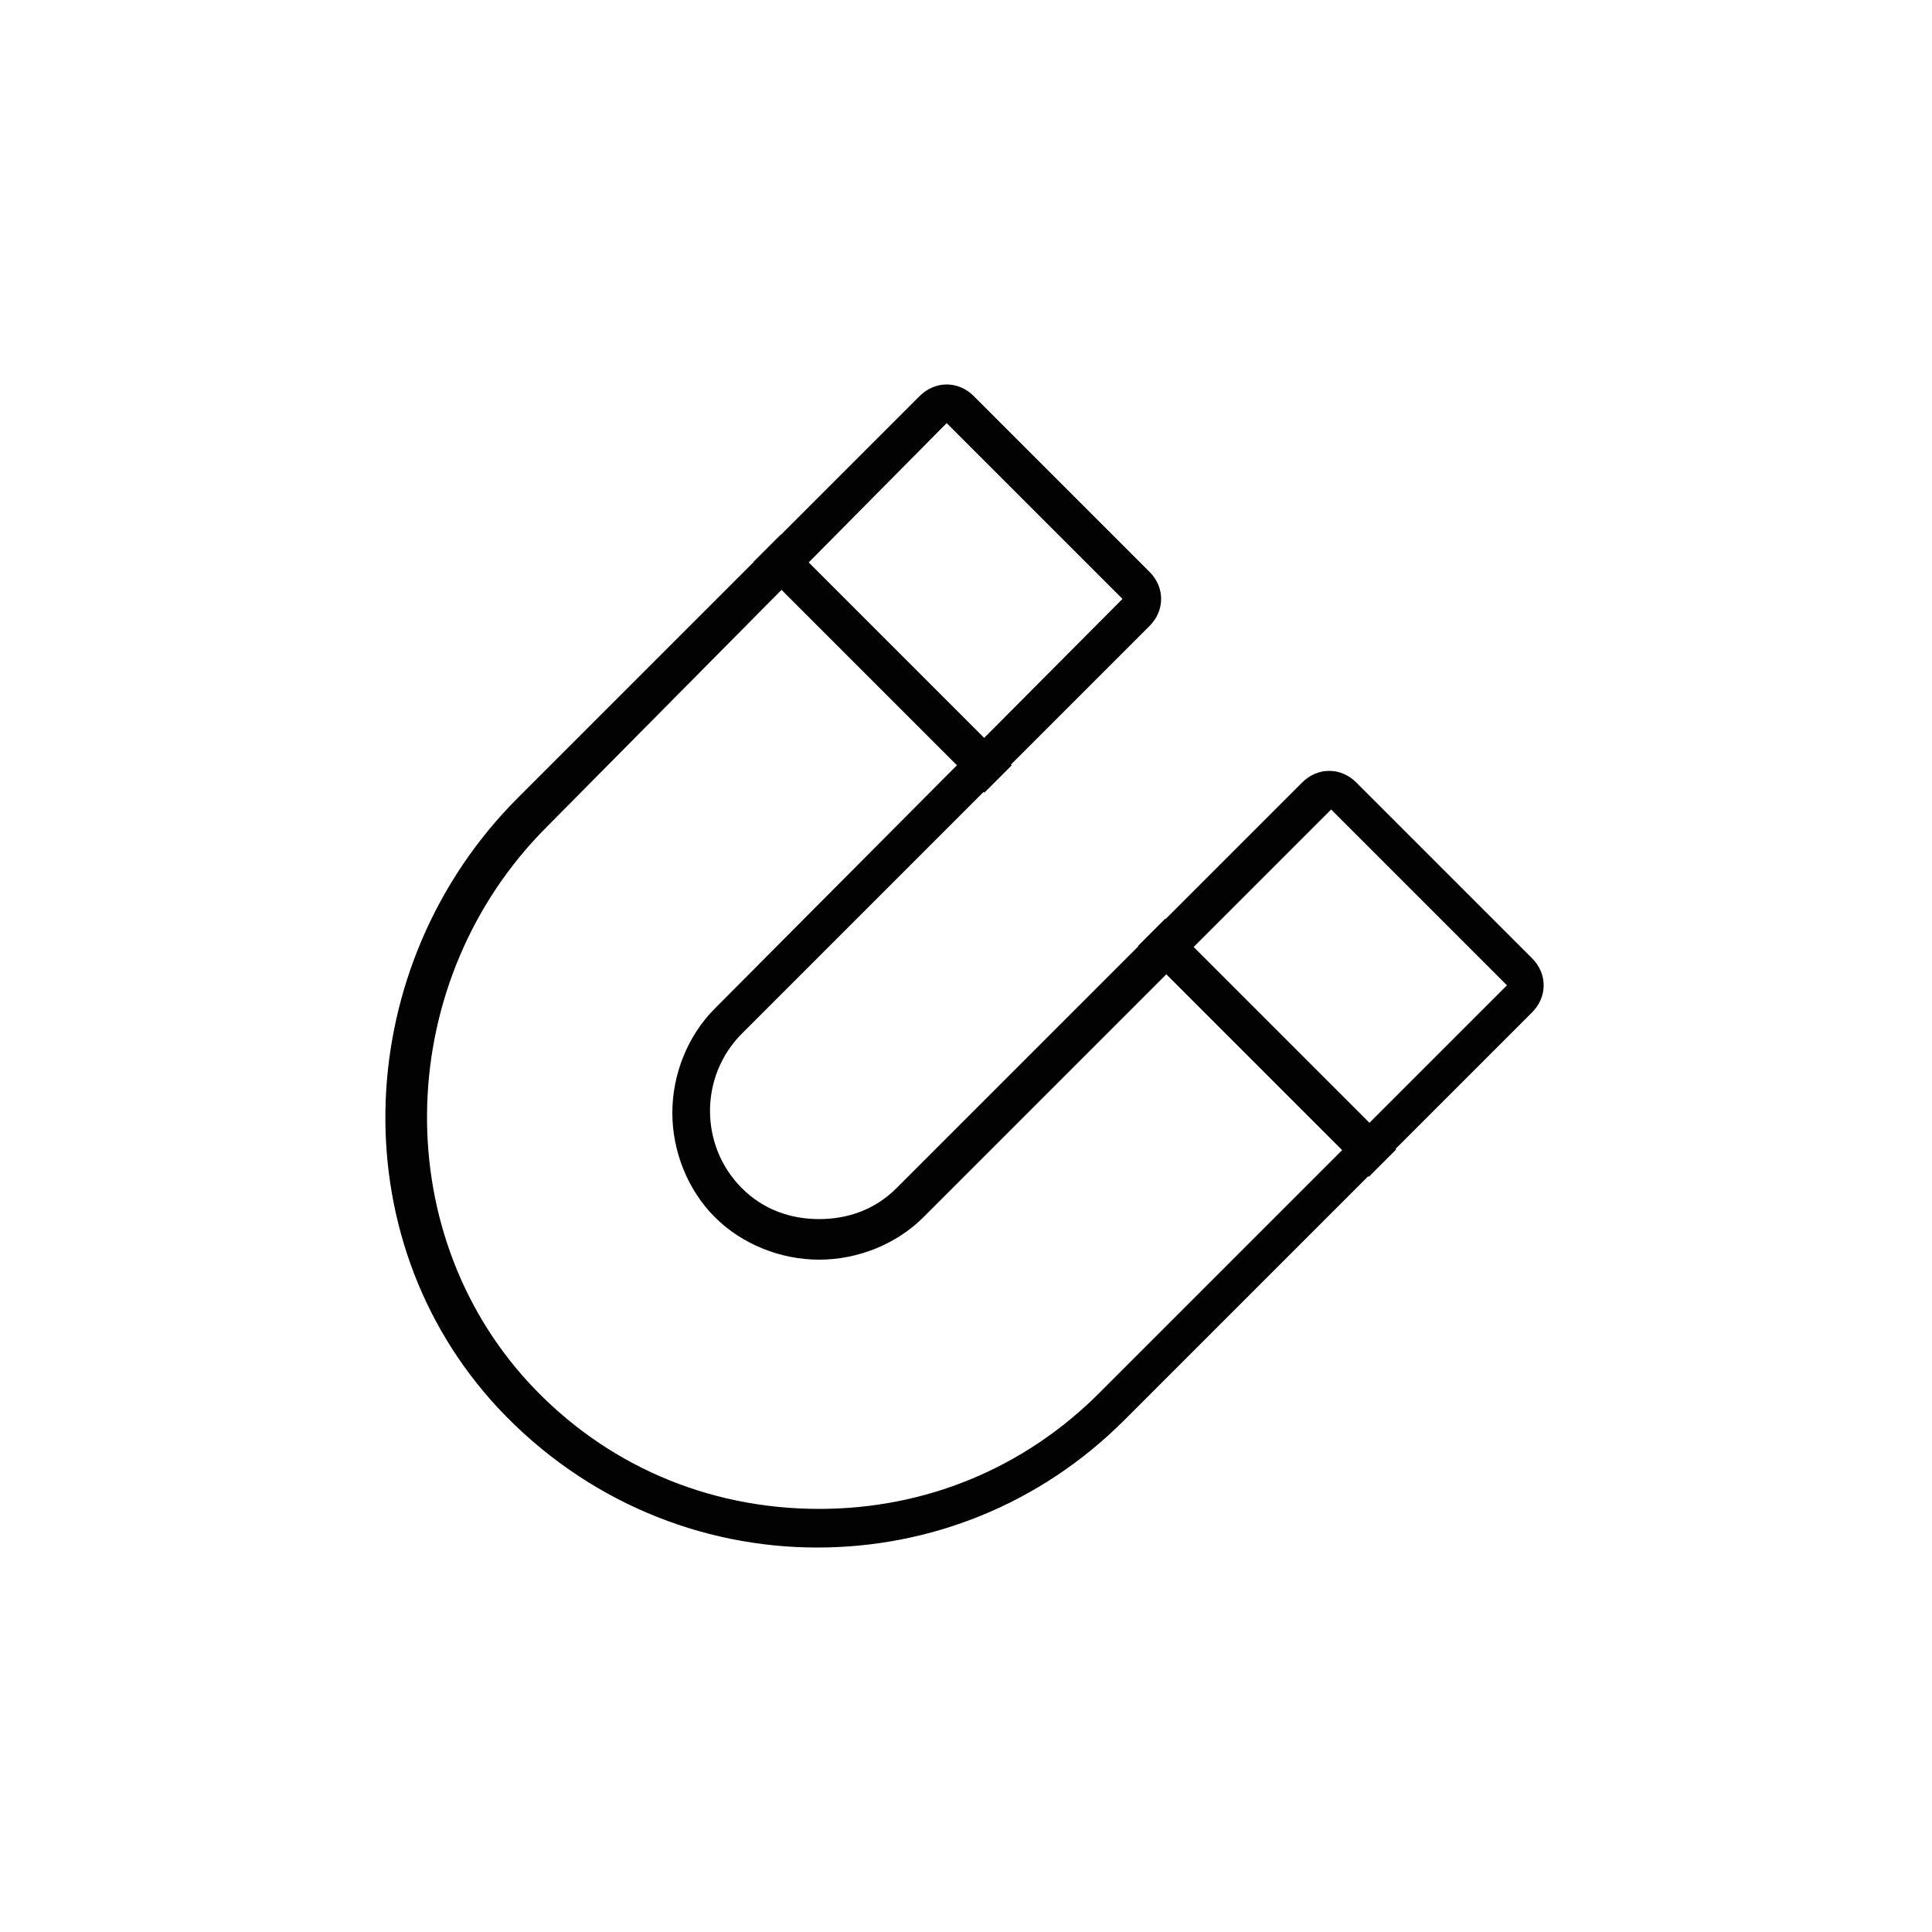 <svg xmlns="http://www.w3.org/2000/svg" xmlns:xlink="http://www.w3.org/1999/xlink" id="Warstwa_1" x="0px" y="0px" viewBox="0 0 100 100" style="enable-background:new 0 0 100 100;" xml:space="preserve">
<style type="text/css">
	.st0{fill:#020203;}
	.st1{fill:none;}
	.st2{fill:none;stroke:#020203;stroke-width:2;stroke-linejoin:round;stroke-miterlimit:10;}
	.st3{fill:none;stroke:#020203;stroke-width:2;stroke-miterlimit:10;}
</style>
<g>
	<g>
		<g>
			<path class="st0" d="M49,21.9L49,21.9l9.1,9.1L37,52.2c-1.4,1.4-2.2,3.4-2.2,5.4s0.8,4,2.2,5.4c1.4,1.4,3.4,2.2,5.4,2.2     s4-0.8,5.4-2.2l21.1-21.1l9.1,9.1L56.9,72.1c-3.9,3.9-9,6-14.5,6c-5.8,0-11.1-2.3-15-6.5c-7.4-8-7-20.9,0.9-28.8L49,21.9     C49,21.9,49,21.9,49,21.9 M49,19.9c-0.5,0-1,0.2-1.4,0.6L26.8,41.3c-8.6,8.6-9.3,22.7-1,31.6c4.5,4.8,10.5,7.2,16.5,7.2     c5.8,0,11.5-2.2,15.9-6.6l21.1-21.1c0.8-0.8,0.8-2,0-2.8l-9.1-9.1c-0.4-0.4-0.9-0.6-1.4-0.6s-1,0.2-1.4,0.6L46.4,61.5     c-1.1,1.1-2.5,1.6-4,1.6s-2.9-0.5-4-1.6c-2.2-2.2-2.2-5.8,0-8l21.1-21.1c0.8-0.8,0.8-2,0-2.8l-9.1-9.1C50,20.1,49.5,19.9,49,19.9     L49,19.9z"></path>
		</g>
		<g>
			
				<rect x="44.7" y="25.9" transform="matrix(0.707 -0.707 0.707 0.707 -10.912 42.373)" class="st0" width="2" height="16.9"></rect>
		</g>
		<g>
			
				<rect x="64.6" y="45.8" transform="matrix(0.707 -0.707 0.707 0.707 -19.151 62.255)" class="st0" width="2" height="16.9"></rect>
		</g>
	</g>
	<rect class="st1" width="100" height="100"></rect>
</g>
</svg>